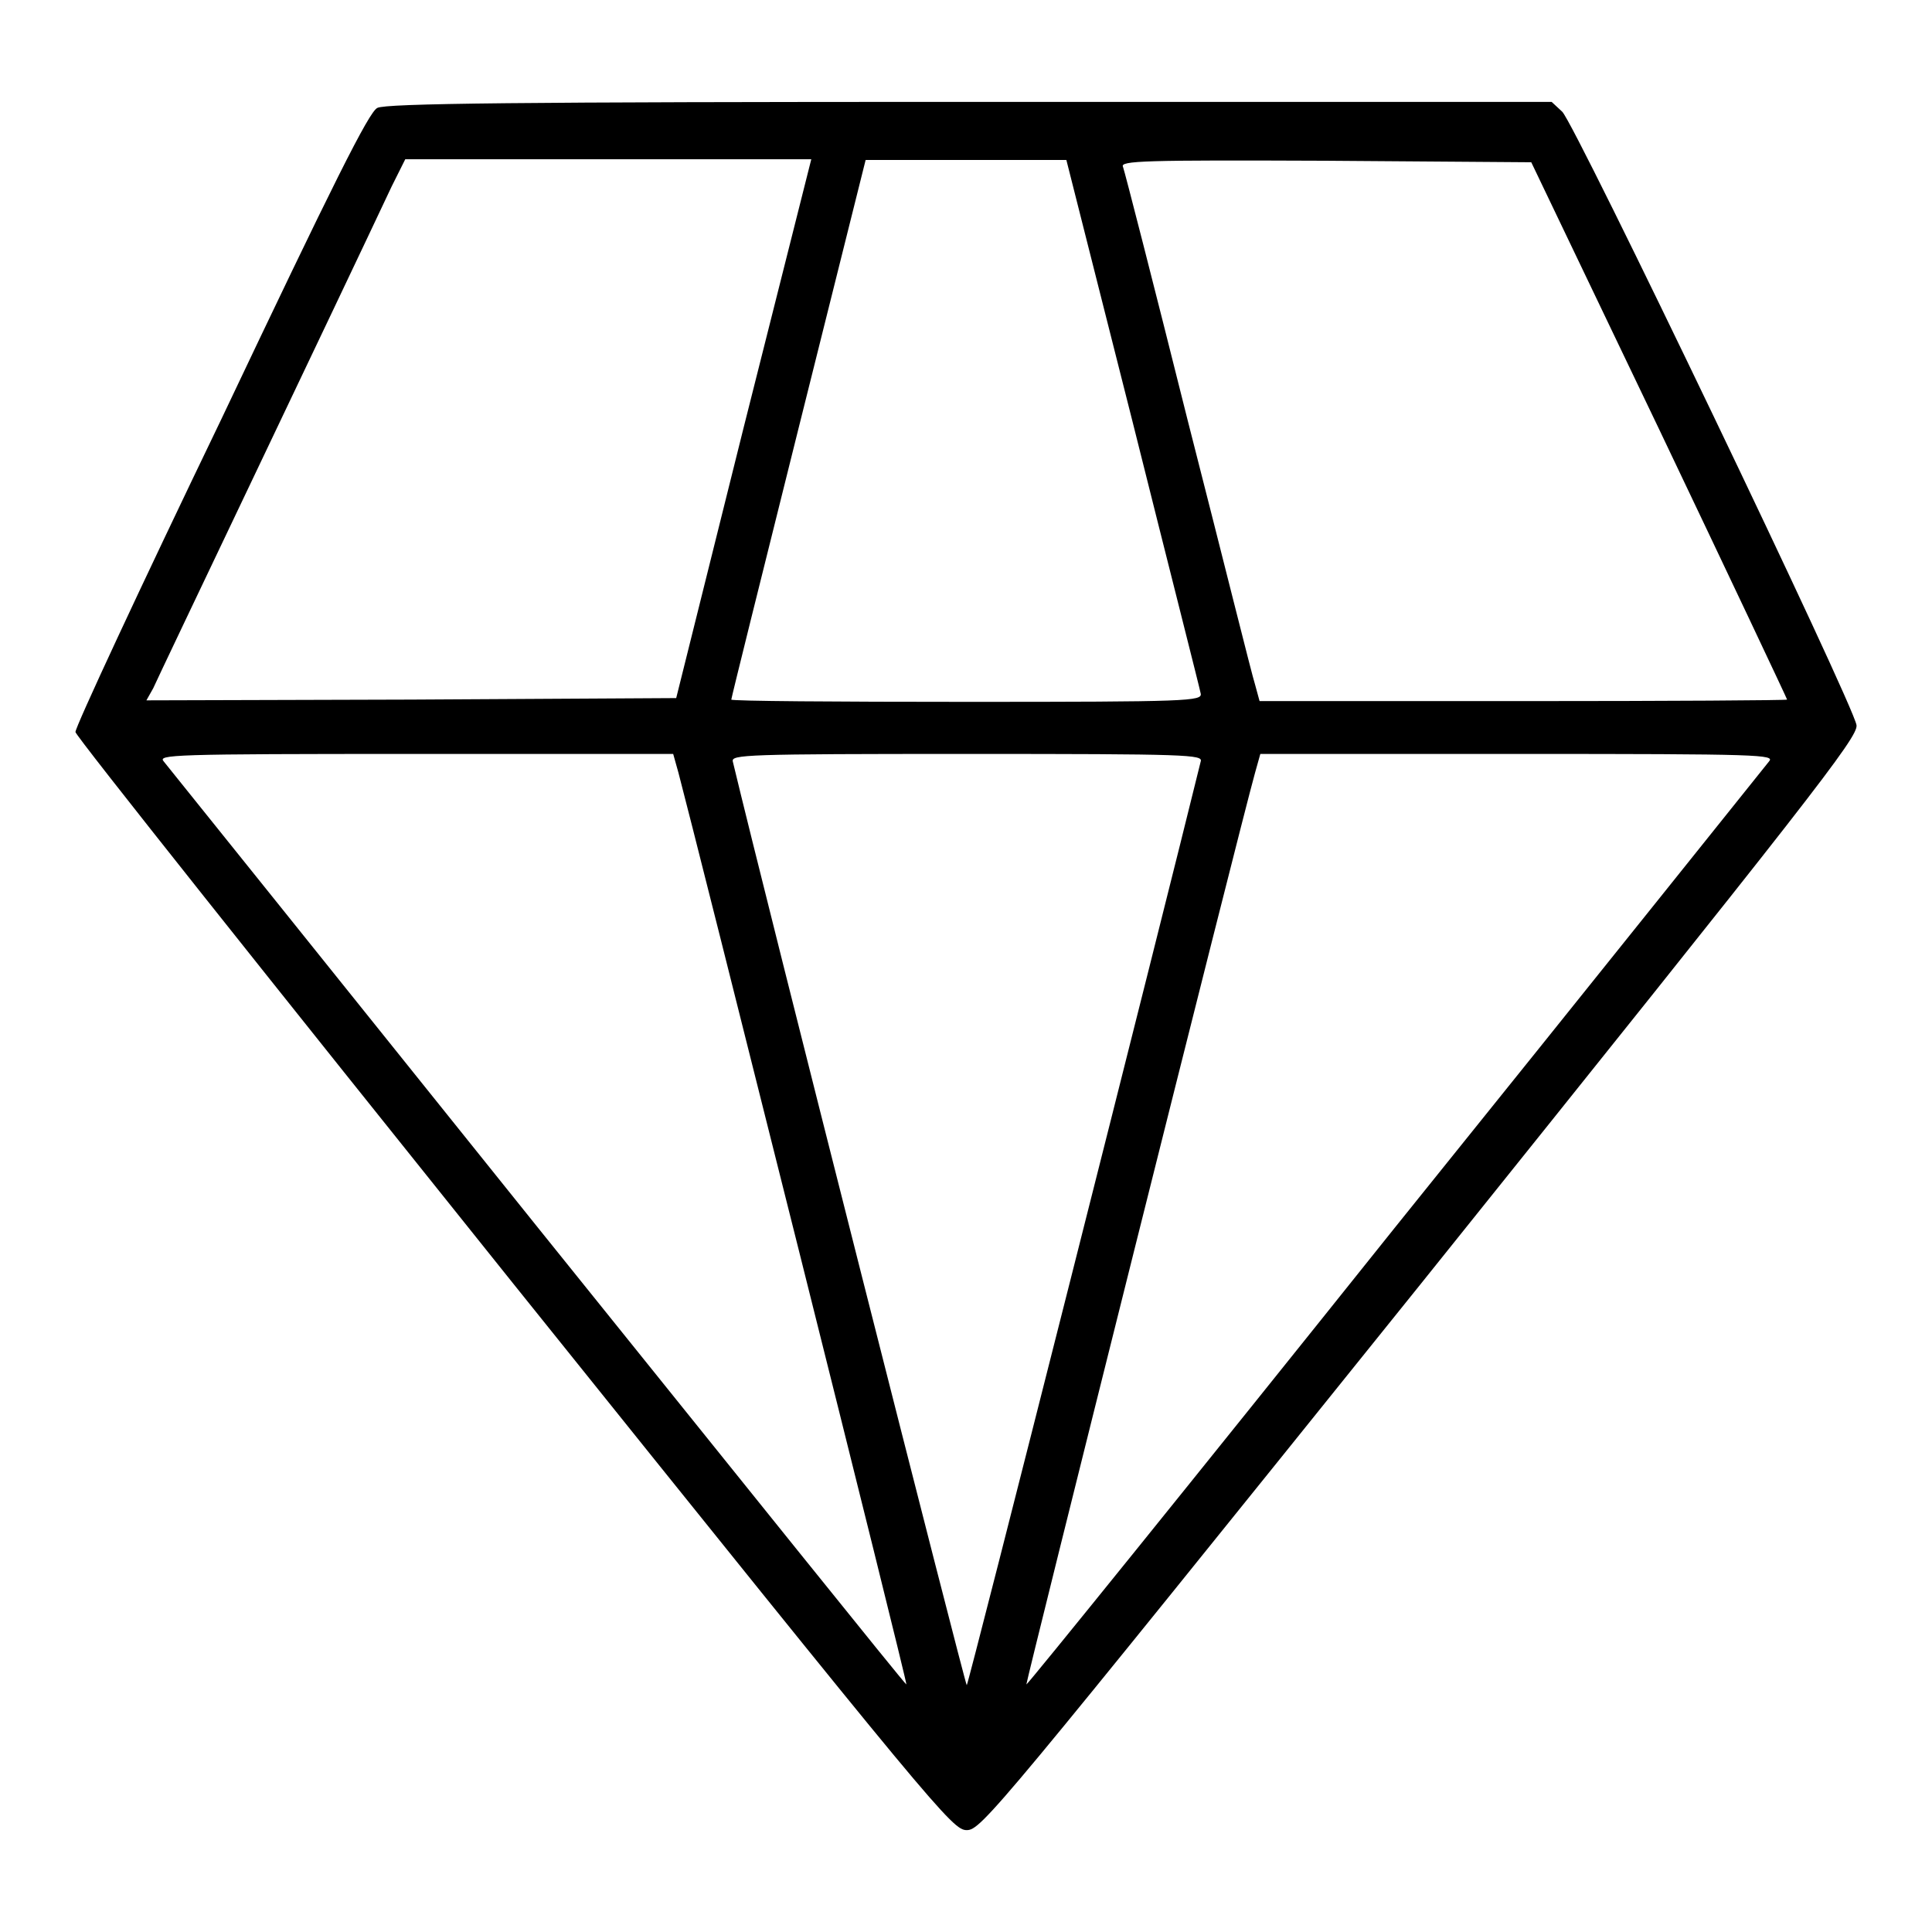 <?xml version="1.0" encoding="utf-8"?>
<!-- Svg Vector Icons : http://www.onlinewebfonts.com/icon -->
<!DOCTYPE svg PUBLIC "-//W3C//DTD SVG 1.1//EN" "http://www.w3.org/Graphics/SVG/1.1/DTD/svg11.dtd">
<svg version="1.1" xmlns="http://www.w3.org/2000/svg" xmlns:xlink="http://www.w3.org/1999/xlink" x="0px" y="0px" viewBox="0 0 256 256" enable-background="new 0 0 256 256" xml:space="preserve">
<g><g><g><path fill="#000000" d="M50,14.3c-1.1,0.5-5.8,9.9-20.7,41.3C18.6,77.8,9.9,96.5,10,97c0,0.5,26.2,33.4,58.1,73.2c56.2,70,58.1,72.3,60,72.3c1.9,0,3.8-2.3,60.1-72.3c51.9-64.7,58-72.5,57.8-74.1c-0.3-2.6-37.3-79.7-39-81.3l-1.4-1.3h-77.1C68.5,13.5,51.1,13.7,50,14.3z M98.5,56.8l-8.9,35.7l-35.1,0.2l-35.1,0.1l0.9-1.6c0.6-1.4,24.5-51.4,31.6-66.5l1.8-3.6h26.9h26.9L98.5,56.8z M150.1,56c4.8,19.2,8.9,35.3,9,35.9c0.2,1-1.5,1.1-31,1.1c-17.2,0-31.2-0.1-31.2-0.3s4-16.3,8.9-35.9l8.9-35.6H128h13.3L150.1,56z M219.9,57c9.3,19.5,16.9,35.6,16.9,35.7c0,0.1-15.8,0.2-35,0.2h-34.9l-0.6-2.2c-0.4-1.2-4.3-16.9-8.9-34.9c-4.5-18-8.4-33.2-8.6-33.7c-0.4-0.8,2.7-0.9,26.9-0.8l27.2,0.2L219.9,57z M89.9,102.4c2.1,7.9,30.4,120.7,30.2,120.8c-0.1,0.1-22-27.2-48.8-60.5c-26.8-33.4-49.1-61.2-49.6-61.8c-0.8-0.9,0.8-1,33.3-1h34.2L89.9,102.4z M159.1,100.9c-4.9,20-30.8,122.4-31,122.4c-0.2,0-26.6-104-31-122.4c-0.2-0.9,1.5-1,31-1C157.6,99.9,159.4,100,159.1,100.9z M234.4,100.9c-0.5,0.6-22.7,28.4-49.6,61.8c-26.7,33.4-48.7,60.6-48.8,60.5c-0.1-0.2,28.1-112.9,30.3-120.8l0.7-2.5h34.2C233.5,99.9,235.2,100,234.4,100.9z"/></g></g></g>
</svg>